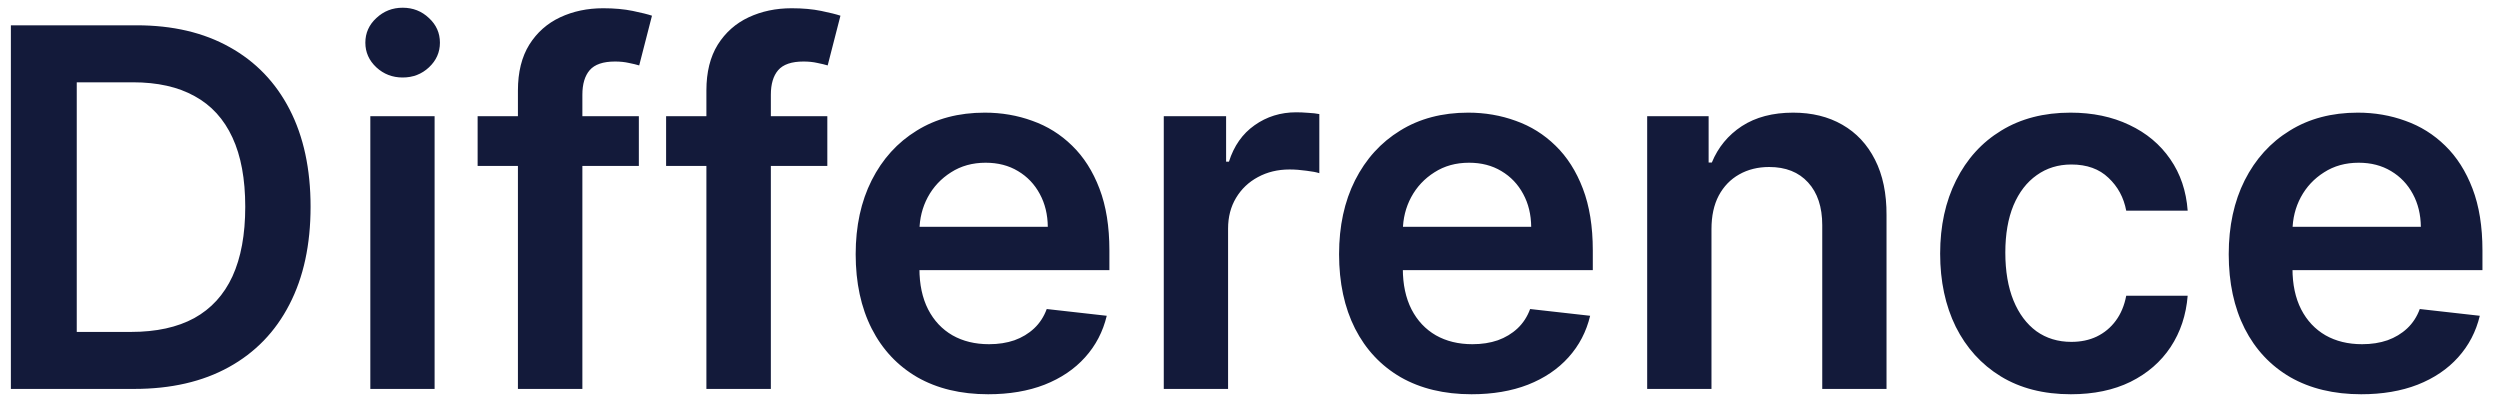 <?xml version="1.0" encoding="UTF-8"?> <svg xmlns="http://www.w3.org/2000/svg" width="100" height="16" viewBox="0 0 100 16" fill="none"><path d="M5.364 15.557H0.435V1.012H5.463C6.907 1.012 8.148 1.303 9.185 1.885C10.226 2.463 11.027 3.294 11.585 4.378C12.144 5.463 12.423 6.76 12.423 8.27C12.423 9.786 12.142 11.088 11.578 12.177C11.019 13.266 10.212 14.101 9.156 14.684C8.105 15.266 6.841 15.557 5.364 15.557ZM3.07 13.277H5.236C6.249 13.277 7.094 13.093 7.771 12.724C8.448 12.35 8.957 11.793 9.298 11.055C9.639 10.311 9.81 9.383 9.81 8.27C9.81 7.158 9.639 6.234 9.298 5.501C8.957 4.762 8.453 4.21 7.786 3.846C7.123 3.476 6.299 3.292 5.314 3.292H3.07V13.277ZM14.813 15.557V4.648H17.384V15.557H14.813ZM16.106 3.1C15.699 3.1 15.348 2.965 15.055 2.695C14.761 2.421 14.614 2.091 14.614 1.708C14.614 1.32 14.761 0.991 15.055 0.721C15.348 0.446 15.699 0.309 16.106 0.309C16.518 0.309 16.868 0.446 17.157 0.721C17.451 0.991 17.597 1.32 17.597 1.708C17.597 2.091 17.451 2.421 17.157 2.695C16.868 2.965 16.518 3.1 16.106 3.1ZM25.554 4.648V6.637H19.105V4.648H25.554ZM20.717 15.557V3.618C20.717 2.885 20.869 2.274 21.172 1.786C21.479 1.298 21.891 0.934 22.407 0.692C22.923 0.451 23.496 0.33 24.126 0.33C24.571 0.33 24.966 0.366 25.312 0.437C25.658 0.508 25.913 0.572 26.079 0.628L25.568 2.617C25.459 2.584 25.322 2.551 25.156 2.518C24.99 2.48 24.805 2.461 24.602 2.461C24.124 2.461 23.785 2.577 23.586 2.809C23.392 3.036 23.295 3.363 23.295 3.789V15.557H20.717ZM33.093 4.648V6.637H26.644V4.648H33.093ZM28.256 15.557V3.618C28.256 2.885 28.408 2.274 28.711 1.786C29.018 1.298 29.43 0.934 29.946 0.692C30.462 0.451 31.035 0.33 31.665 0.33C32.11 0.33 32.506 0.366 32.851 0.437C33.197 0.508 33.453 0.572 33.618 0.628L33.107 2.617C32.998 2.584 32.861 2.551 32.695 2.518C32.529 2.48 32.345 2.461 32.141 2.461C31.663 2.461 31.324 2.577 31.125 2.809C30.931 3.036 30.834 3.363 30.834 3.789V15.557H28.256ZM39.526 15.77C38.432 15.77 37.487 15.543 36.692 15.089C35.901 14.629 35.293 13.981 34.867 13.143C34.44 12.3 34.227 11.308 34.227 10.167C34.227 9.045 34.44 8.06 34.867 7.212C35.297 6.36 35.899 5.697 36.67 5.224C37.442 4.745 38.349 4.506 39.391 4.506C40.063 4.506 40.697 4.615 41.294 4.833C41.895 5.046 42.426 5.377 42.885 5.827C43.349 6.277 43.714 6.85 43.979 7.546C44.244 8.237 44.376 9.061 44.376 10.018V10.806H35.435V9.073H41.912C41.907 8.581 41.801 8.143 41.592 7.759C41.384 7.371 41.093 7.065 40.719 6.843C40.349 6.62 39.919 6.509 39.426 6.509C38.901 6.509 38.439 6.637 38.041 6.893C37.644 7.144 37.333 7.475 37.111 7.887C36.893 8.294 36.782 8.742 36.777 9.229V10.742C36.777 11.377 36.893 11.921 37.125 12.376C37.357 12.825 37.681 13.171 38.098 13.412C38.515 13.649 39.002 13.768 39.561 13.768C39.935 13.768 40.274 13.716 40.577 13.611C40.88 13.502 41.142 13.344 41.365 13.136C41.588 12.927 41.756 12.669 41.869 12.361L44.27 12.631C44.118 13.266 43.83 13.82 43.403 14.293C42.982 14.762 42.442 15.127 41.784 15.387C41.126 15.643 40.373 15.77 39.526 15.77ZM46.551 15.557V4.648H49.044V6.466H49.158C49.357 5.837 49.698 5.351 50.181 5.011C50.668 4.665 51.225 4.492 51.85 4.492C51.992 4.492 52.151 4.499 52.326 4.513C52.506 4.523 52.655 4.539 52.773 4.563V6.928C52.664 6.89 52.491 6.857 52.255 6.829C52.023 6.796 51.798 6.779 51.58 6.779C51.111 6.779 50.69 6.881 50.316 7.084C49.946 7.283 49.655 7.56 49.442 7.915C49.229 8.27 49.123 8.68 49.123 9.144V15.557H46.551ZM58.861 15.77C57.768 15.77 56.823 15.543 56.028 15.089C55.237 14.629 54.629 13.981 54.202 13.143C53.776 12.3 53.563 11.308 53.563 10.167C53.563 9.045 53.776 8.06 54.202 7.212C54.633 6.36 55.235 5.697 56.006 5.224C56.778 4.745 57.685 4.506 58.727 4.506C59.399 4.506 60.033 4.615 60.63 4.833C61.231 5.046 61.762 5.377 62.221 5.827C62.685 6.277 63.05 6.85 63.315 7.546C63.58 8.237 63.712 9.061 63.712 10.018V10.806H54.771V9.073H61.248C61.243 8.581 61.137 8.143 60.928 7.759C60.72 7.371 60.429 7.065 60.055 6.843C59.685 6.62 59.255 6.509 58.762 6.509C58.236 6.509 57.775 6.637 57.377 6.893C56.979 7.144 56.669 7.475 56.447 7.887C56.229 8.294 56.118 8.742 56.113 9.229V10.742C56.113 11.377 56.229 11.921 56.461 12.376C56.693 12.825 57.017 13.171 57.434 13.412C57.851 13.649 58.338 13.768 58.897 13.768C59.271 13.768 59.61 13.716 59.913 13.611C60.216 13.502 60.478 13.344 60.701 13.136C60.923 12.927 61.092 12.669 61.205 12.361L63.606 12.631C63.454 13.266 63.166 13.82 62.739 14.293C62.318 14.762 61.778 15.127 61.12 15.387C60.462 15.643 59.709 15.77 58.861 15.77ZM68.459 9.165V15.557H65.887V4.648H68.345V6.502H68.473C68.724 5.891 69.124 5.406 69.673 5.046C70.227 4.686 70.911 4.506 71.725 4.506C72.478 4.506 73.134 4.667 73.693 4.989C74.256 5.311 74.692 5.778 75 6.388C75.312 6.999 75.466 7.74 75.461 8.611V15.557H72.89V9.009C72.89 8.28 72.701 7.709 72.322 7.297C71.948 6.886 71.43 6.68 70.767 6.68C70.317 6.68 69.917 6.779 69.566 6.978C69.221 7.172 68.948 7.454 68.75 7.823C68.555 8.192 68.459 8.64 68.459 9.165ZM82.834 15.77C81.744 15.77 80.809 15.531 80.028 15.053C79.251 14.575 78.653 13.914 78.231 13.072C77.814 12.224 77.606 11.249 77.606 10.145C77.606 9.037 77.819 8.06 78.245 7.212C78.671 6.36 79.273 5.697 80.049 5.224C80.831 4.745 81.754 4.506 82.819 4.506C83.705 4.506 84.488 4.67 85.17 4.996C85.857 5.318 86.403 5.775 86.811 6.367C87.218 6.954 87.45 7.641 87.507 8.427H85.049C84.95 7.901 84.713 7.463 84.339 7.113C83.97 6.758 83.475 6.58 82.855 6.58C82.329 6.58 81.868 6.722 81.47 7.006C81.072 7.286 80.762 7.688 80.539 8.214C80.322 8.739 80.213 9.369 80.213 10.103C80.213 10.846 80.322 11.485 80.539 12.02C80.757 12.551 81.063 12.96 81.456 13.249C81.853 13.533 82.32 13.675 82.855 13.675C83.234 13.675 83.572 13.604 83.87 13.462C84.173 13.315 84.427 13.105 84.63 12.83C84.834 12.556 84.974 12.222 85.049 11.829H87.507C87.445 12.601 87.218 13.285 86.825 13.881C86.432 14.473 85.897 14.937 85.22 15.273C84.543 15.605 83.747 15.77 82.834 15.77ZM94.447 15.77C93.354 15.77 92.409 15.543 91.614 15.089C90.823 14.629 90.215 13.981 89.788 13.143C89.362 12.3 89.149 11.308 89.149 10.167C89.149 9.045 89.362 8.06 89.788 7.212C90.219 6.36 90.82 5.697 91.592 5.224C92.364 4.745 93.271 4.506 94.312 4.506C94.985 4.506 95.619 4.615 96.216 4.833C96.817 5.046 97.347 5.377 97.807 5.827C98.271 6.277 98.635 6.85 98.901 7.546C99.166 8.237 99.298 9.061 99.298 10.018V10.806H90.356V9.073H96.834C96.829 8.581 96.722 8.143 96.514 7.759C96.306 7.371 96.015 7.065 95.641 6.843C95.271 6.62 94.84 6.509 94.348 6.509C93.822 6.509 93.361 6.637 92.963 6.893C92.565 7.144 92.255 7.475 92.033 7.887C91.815 8.294 91.704 8.742 91.699 9.229V10.742C91.699 11.377 91.815 11.921 92.047 12.376C92.279 12.825 92.603 13.171 93.02 13.412C93.437 13.649 93.924 13.768 94.483 13.768C94.857 13.768 95.195 13.716 95.499 13.611C95.802 13.502 96.064 13.344 96.287 13.136C96.51 12.927 96.678 12.669 96.791 12.361L99.192 12.631C99.04 13.266 98.751 13.82 98.325 14.293C97.904 14.762 97.364 15.127 96.706 15.387C96.048 15.643 95.295 15.77 94.447 15.77Z" fill="#131A3A"></path></svg> 